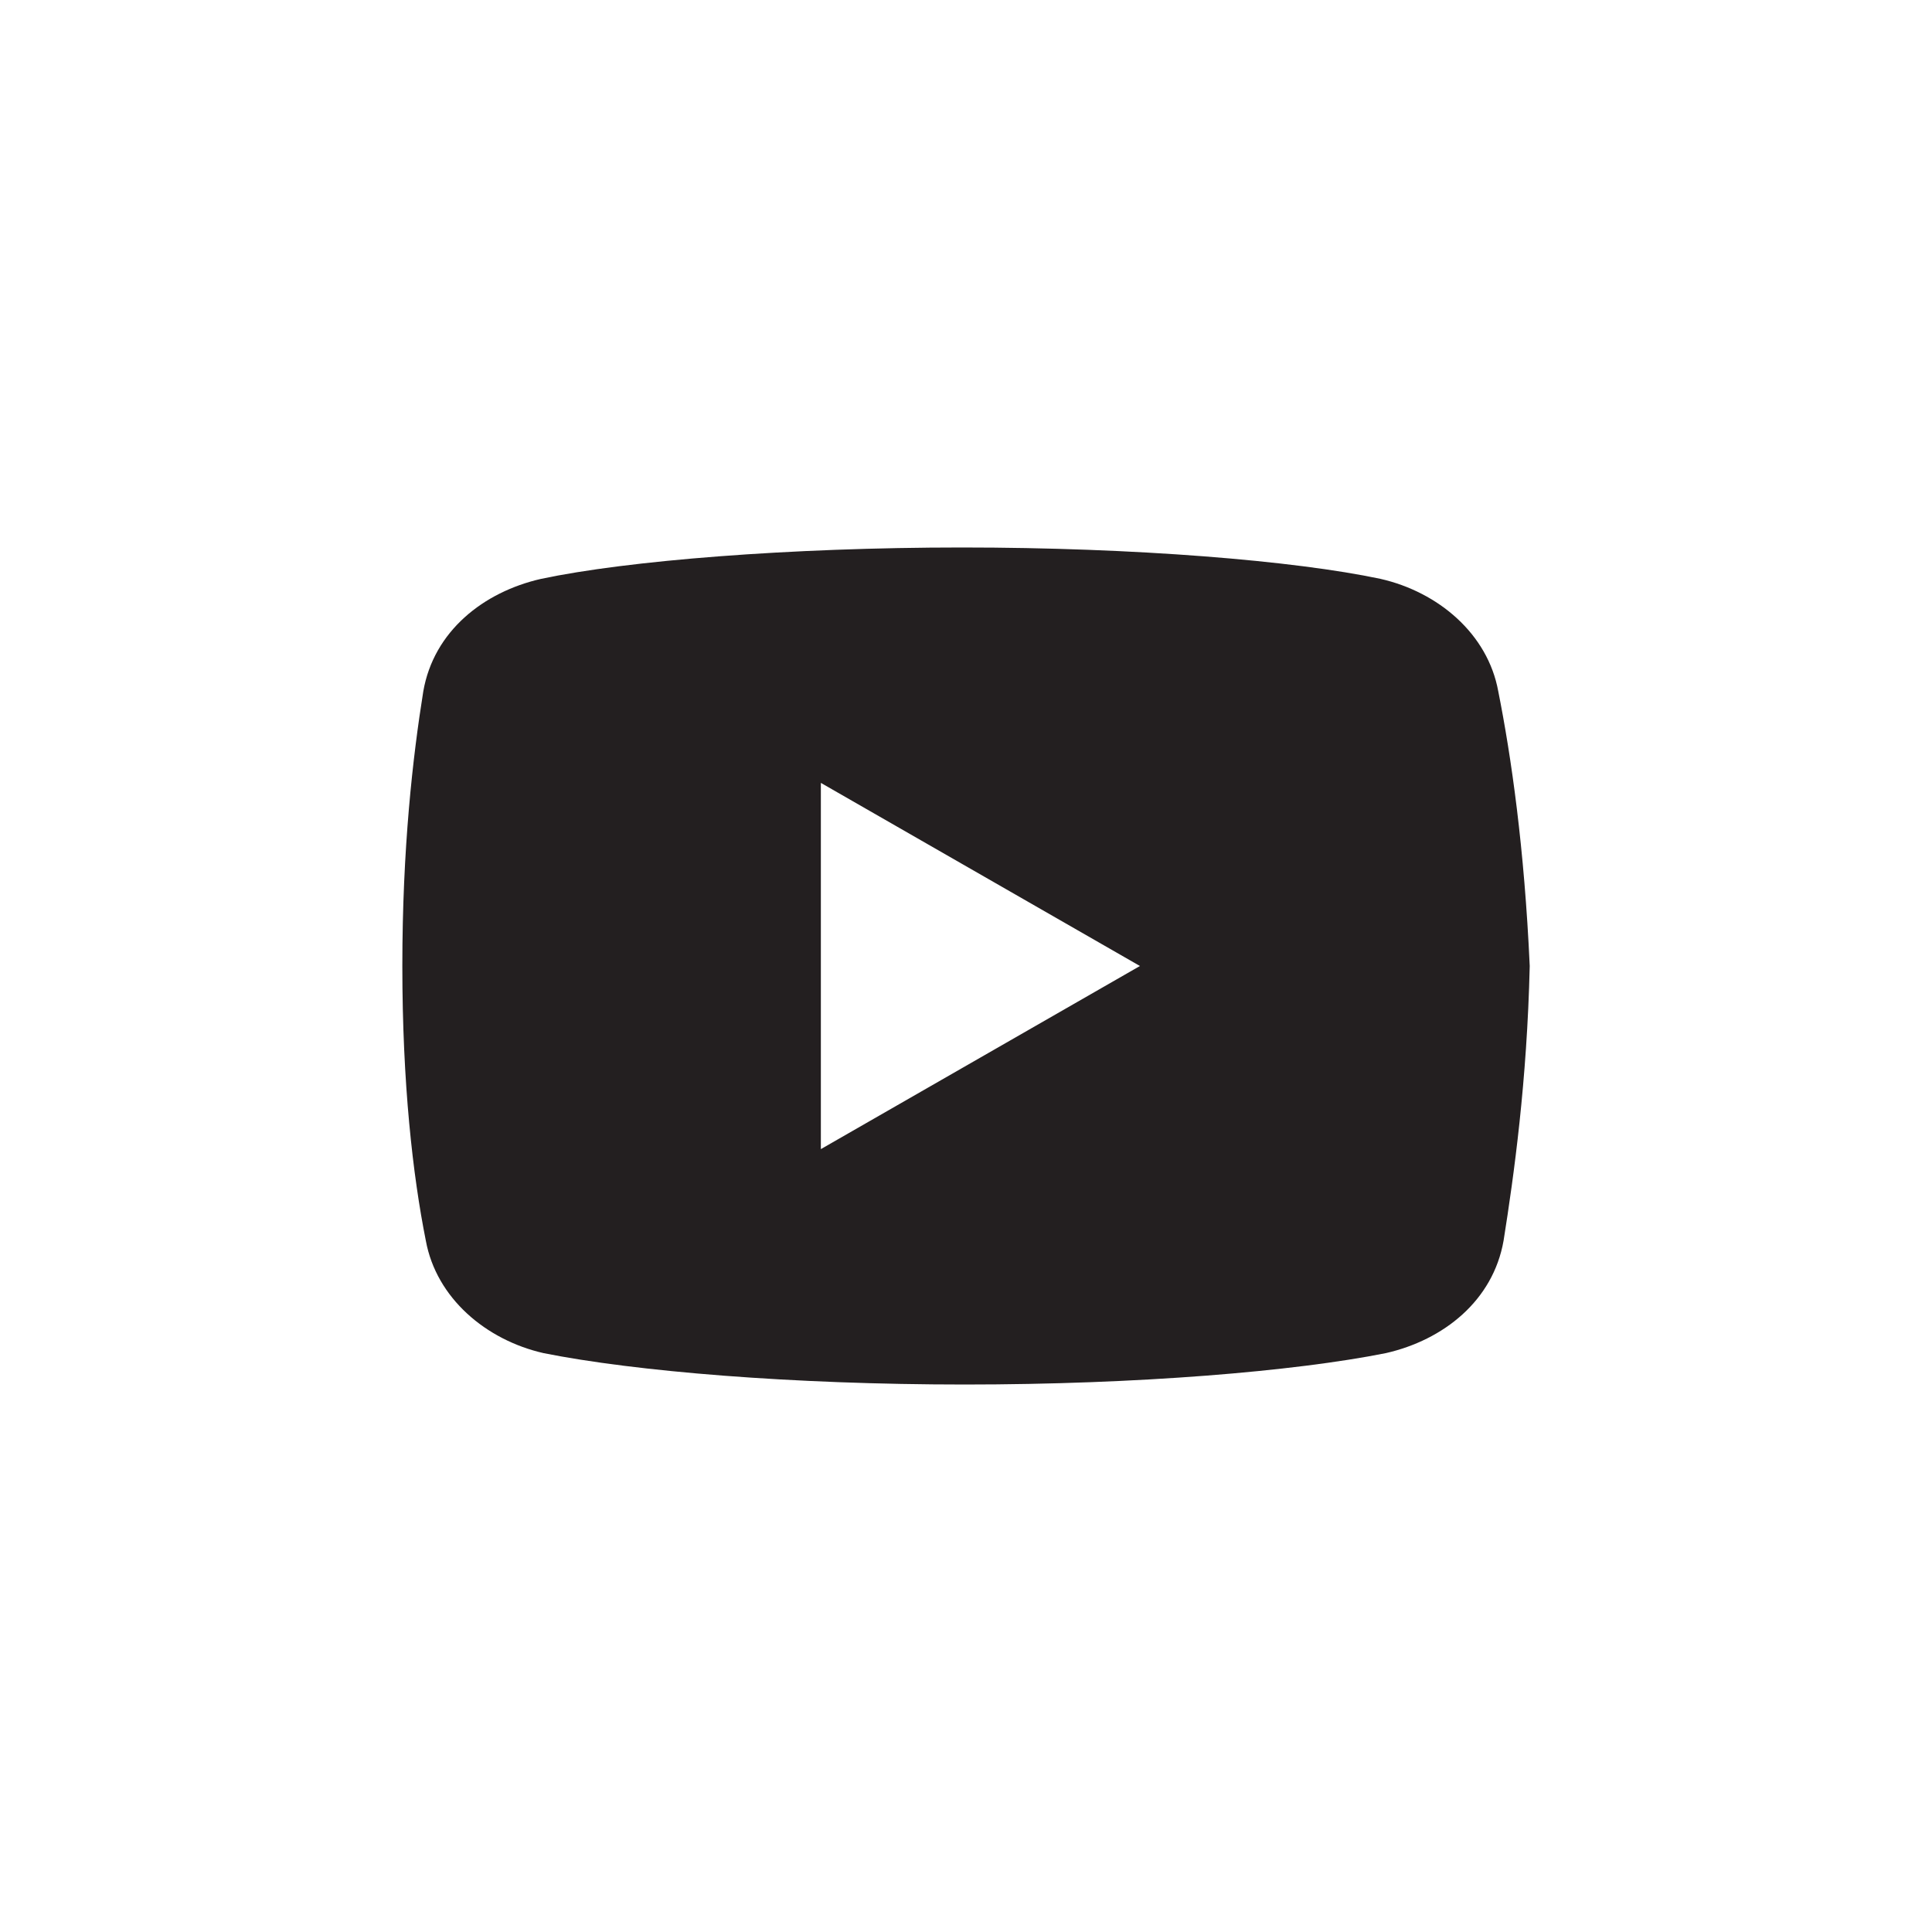 <svg width="32" height="32" viewBox="0 0 32 32" fill="none" xmlns="http://www.w3.org/2000/svg">
<g clip-path="url(#clip0_712_1026)">
<path d="M24.816 11.451C24.643 10.498 23.821 9.805 22.866 9.588C21.438 9.285 18.794 9.068 15.934 9.068C13.076 9.068 10.39 9.285 8.961 9.588C8.008 9.805 7.184 10.454 7.011 11.451C6.837 12.534 6.664 14.05 6.664 16C6.664 17.95 6.837 19.466 7.053 20.549C7.228 21.502 8.05 22.195 9.003 22.412C10.519 22.715 13.118 22.932 15.979 22.932C18.838 22.932 21.438 22.715 22.954 22.412C23.907 22.195 24.729 21.546 24.904 20.549C25.076 19.466 25.293 17.905 25.337 16C25.249 14.05 25.032 12.534 24.816 11.451ZM13.596 19.033V12.967L18.881 16L13.596 19.033Z" fill="#231F20"/>
</g>
<defs>
<clipPath id="clip0_712_1026">
<rect width="32" height="32" fill="white"/>
</clipPath>
</defs>
</svg>
